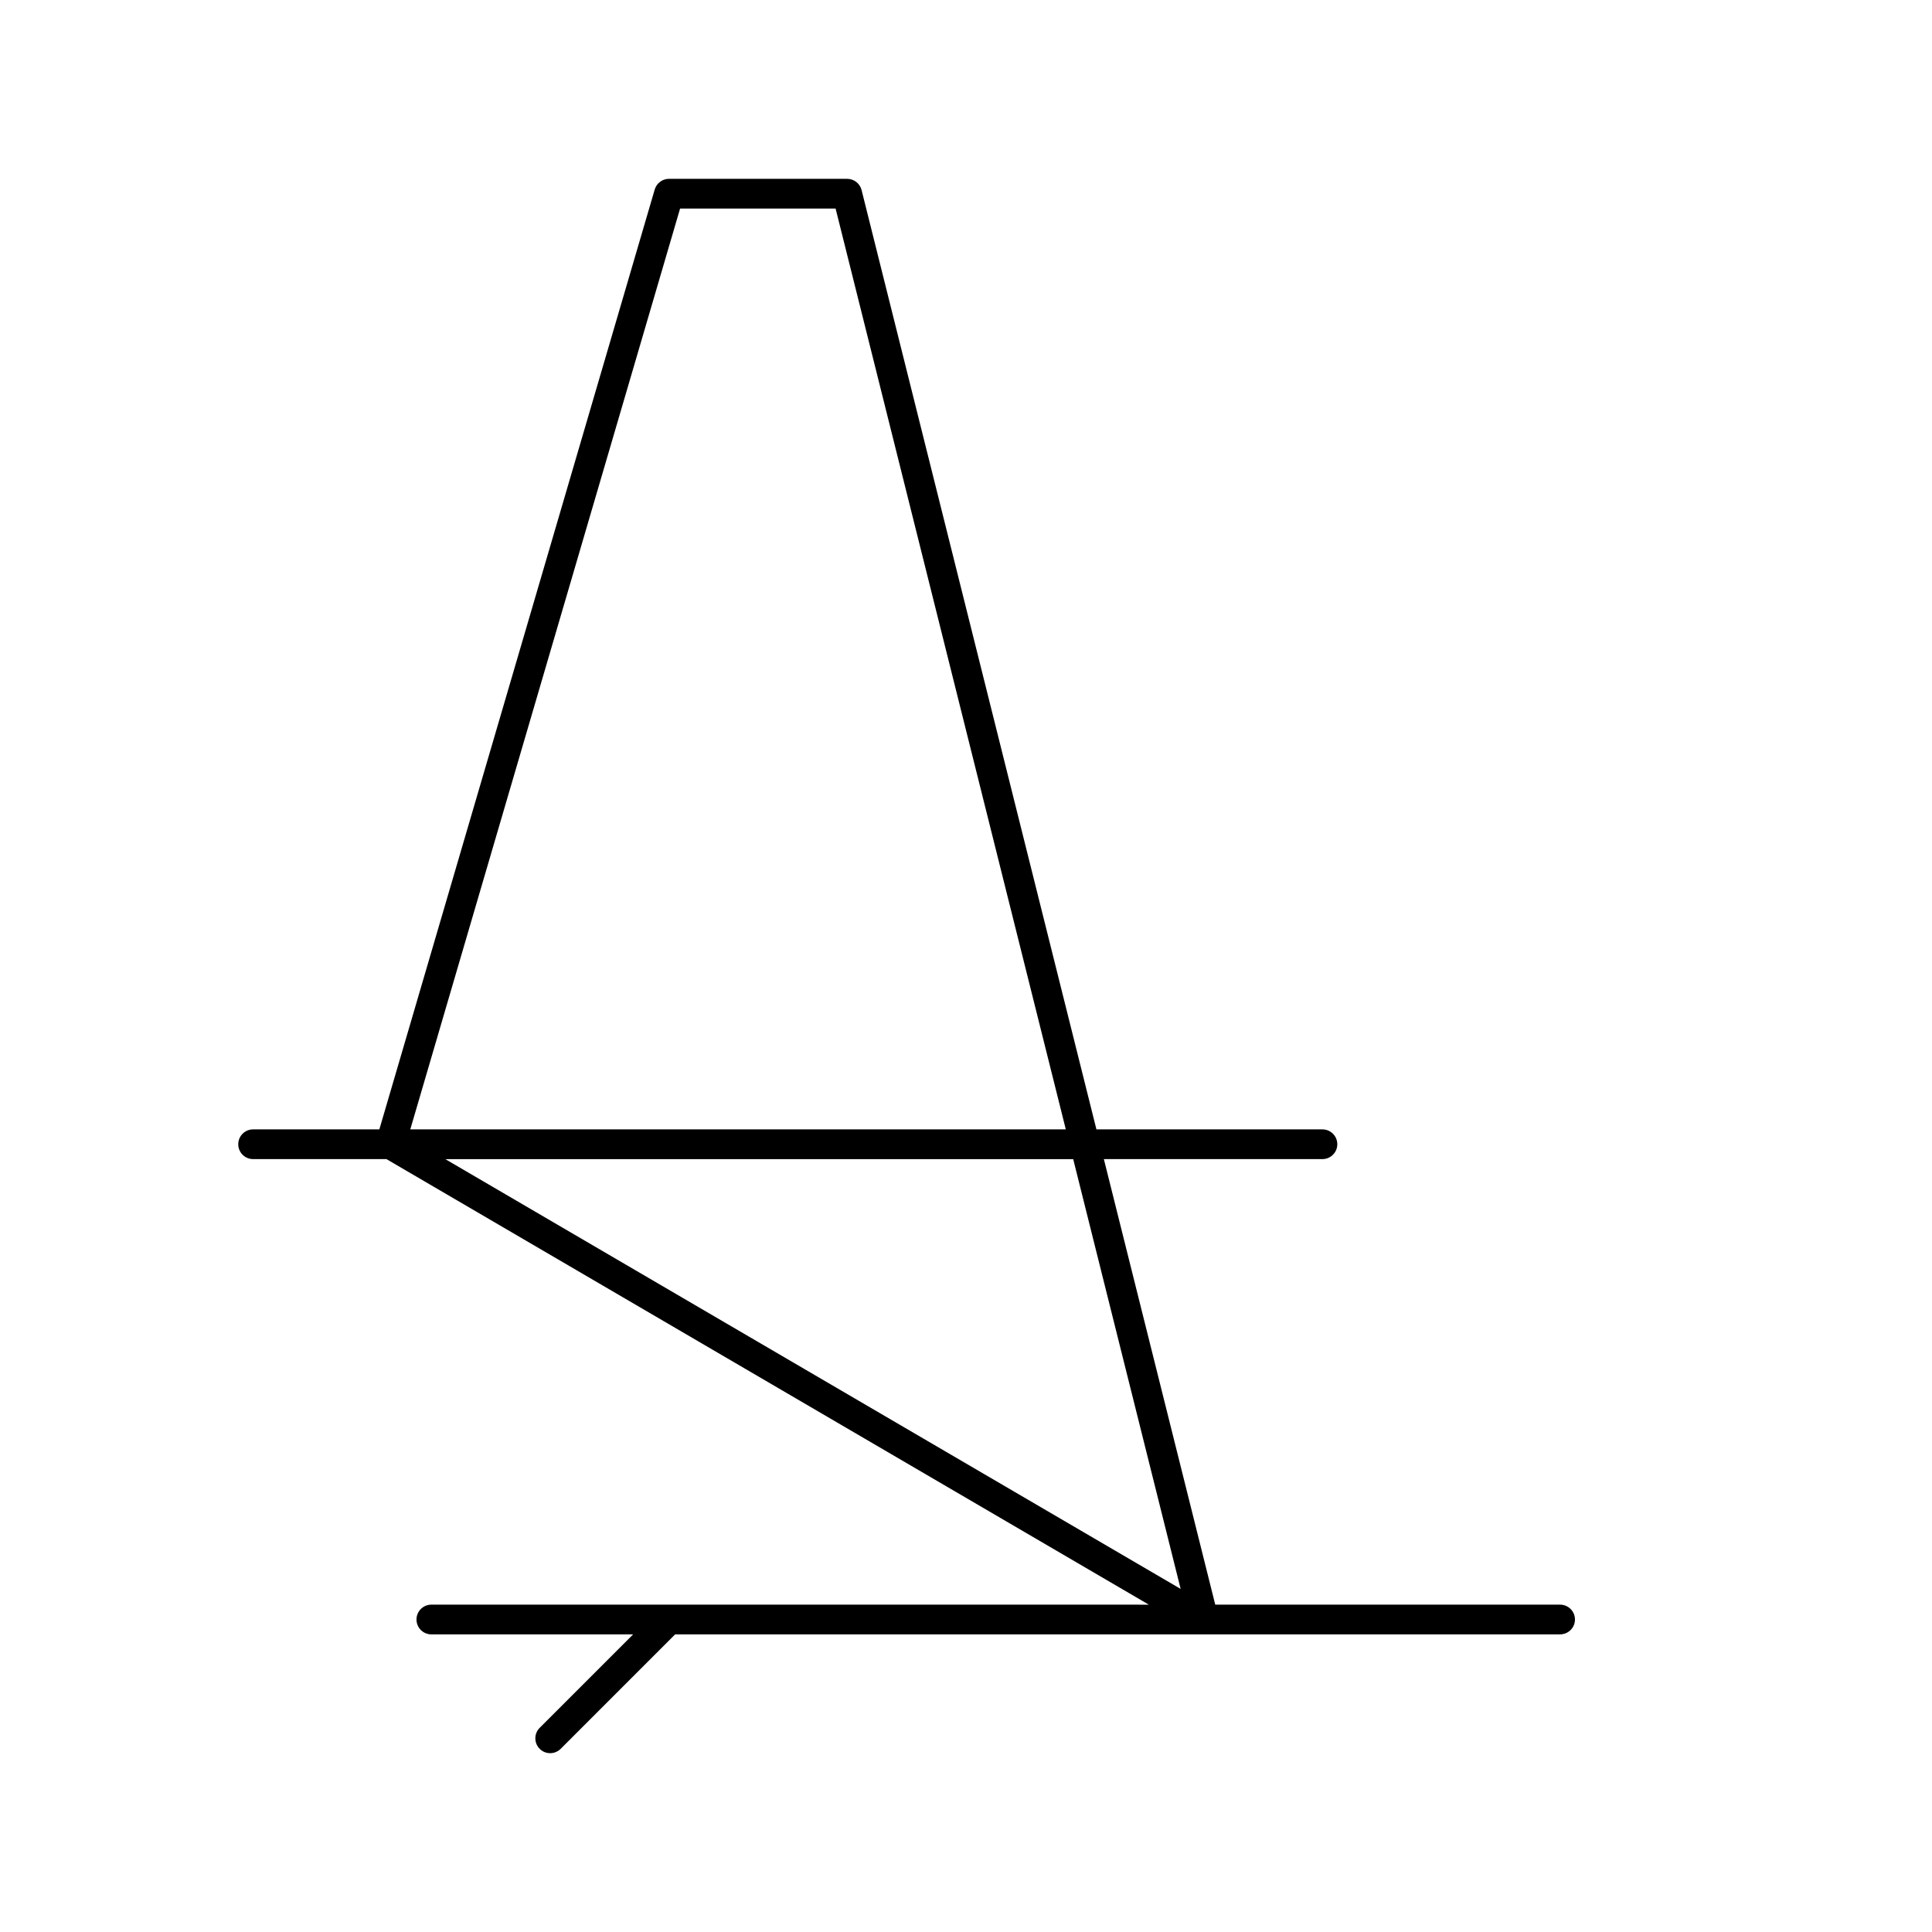 <?xml version="1.0" encoding="UTF-8"?>
<!-- Uploaded to: SVG Repo, www.svgrepo.com, Generator: SVG Repo Mixer Tools -->
<svg fill="#000000" width="800px" height="800px" version="1.1" viewBox="144 144 512 512" xmlns="http://www.w3.org/2000/svg">
 <path d="m557.44 569.25h-91.387l-29.52-118.08 57.93 0.004c2.172 0 3.938-1.762 3.938-3.938 0-2.172-1.762-3.938-3.938-3.938h-59.898l-62.234-248.92c-0.441-1.758-2.016-2.984-3.816-2.984h-47.23c-1.746 0-3.281 1.148-3.777 2.824l-72.977 249.08h-33.457c-2.172 0-3.938 1.762-3.938 3.938 0 2.172 1.762 3.938 3.938 3.938h35.336l202.04 118.08-190.14-0.004c-2.172 0-3.938 1.762-3.938 3.938 0 2.172 1.762 3.938 3.938 3.938h53.477l-24.766 24.766c-1.535 1.535-1.535 4.031 0 5.566 0.762 0.77 1.77 1.152 2.777 1.152 1.008 0 2.016-0.387 2.785-1.148l30.34-30.34h234.52c2.172 0 3.938-1.762 3.938-3.938 0-2.168-1.762-3.934-3.938-3.934zm-233.21-369.98h41.211l61.008 244.03h-173.72zm104.18 251.91 28.473 113.9-194.87-113.9z"/>
</svg>